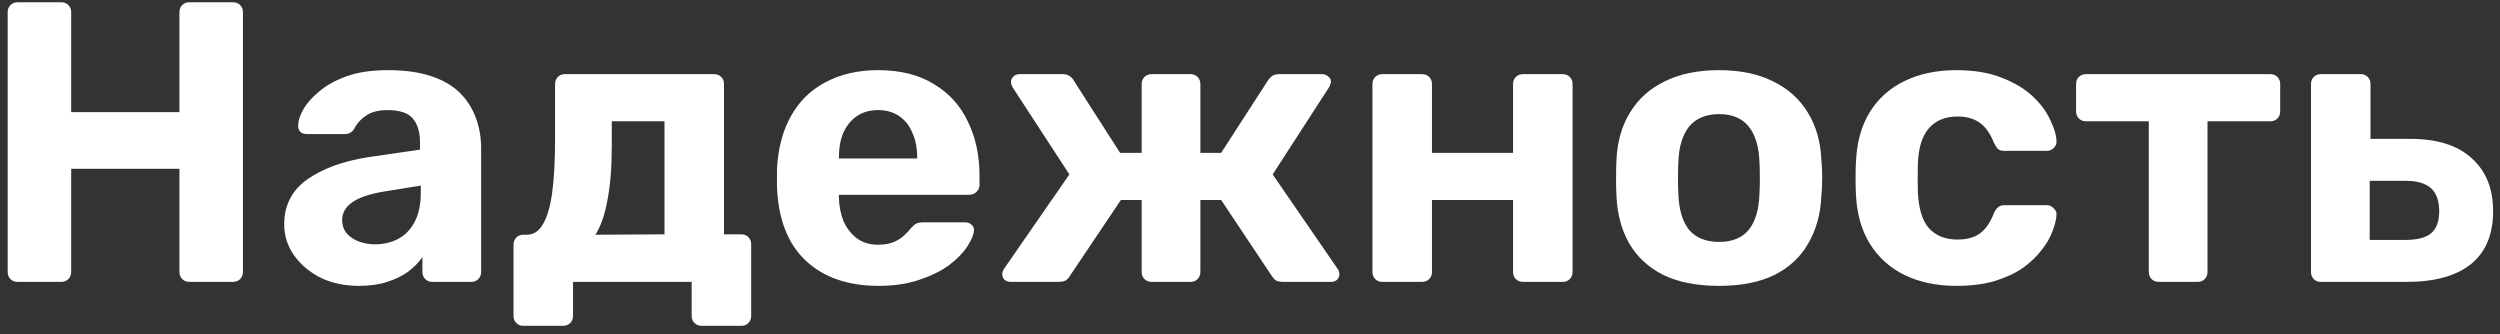 <?xml version="1.0" encoding="UTF-8"?> <svg xmlns="http://www.w3.org/2000/svg" width="232" height="31" viewBox="0 0 232 31" fill="none"><rect x="0" y="0" width="232" height="31" fill="#333333" stroke="none"/><path d="M1.638 26.157C1.367 26.157 1.144 26.071 0.971 25.898C0.798 25.725 0.712 25.502 0.712 25.23V1.136C0.712 0.864 0.798 0.642 0.971 0.469C1.144 0.296 1.367 0.21 1.638 0.21H5.679C5.951 0.21 6.173 0.296 6.346 0.469C6.519 0.642 6.606 0.864 6.606 1.136V10.403H16.651V1.136C16.651 0.864 16.738 0.642 16.91 0.469C17.084 0.296 17.306 0.21 17.578 0.21H21.618C21.89 0.21 22.112 0.296 22.285 0.469C22.458 0.642 22.545 0.864 22.545 1.136V25.23C22.545 25.502 22.458 25.725 22.285 25.898C22.112 26.071 21.89 26.157 21.618 26.157H17.578C17.306 26.157 17.084 26.071 16.91 25.898C16.738 25.725 16.651 25.502 16.651 25.23V15.667H6.606V25.23C6.606 25.502 6.519 25.725 6.346 25.898C6.173 26.071 5.951 26.157 5.679 26.157H1.638ZM33.306 26.528C31.996 26.528 30.822 26.281 29.784 25.787C28.747 25.268 27.919 24.576 27.301 23.711C26.683 22.846 26.374 21.882 26.374 20.819C26.374 19.065 27.078 17.681 28.487 16.668C29.92 15.655 31.799 14.963 34.121 14.592L38.977 13.888V13.22C38.977 12.257 38.755 11.515 38.31 10.996C37.865 10.477 37.087 10.218 35.975 10.218C35.159 10.218 34.504 10.379 34.01 10.7C33.516 11.021 33.133 11.441 32.861 11.96C32.663 12.281 32.379 12.442 32.008 12.442H28.487C28.215 12.442 28.005 12.368 27.857 12.22C27.709 12.047 27.647 11.849 27.672 11.627C27.672 11.206 27.832 10.712 28.153 10.144C28.475 9.575 28.969 9.019 29.636 8.476C30.303 7.907 31.156 7.438 32.194 7.067C33.232 6.696 34.504 6.511 36.012 6.511C37.569 6.511 38.903 6.696 40.015 7.067C41.127 7.438 42.017 7.957 42.684 8.624C43.351 9.291 43.846 10.07 44.167 10.959C44.488 11.824 44.649 12.763 44.649 13.777V25.23C44.649 25.502 44.562 25.725 44.389 25.898C44.216 26.071 43.994 26.157 43.722 26.157H40.089C39.842 26.157 39.632 26.071 39.459 25.898C39.286 25.725 39.2 25.502 39.2 25.23V23.859C38.879 24.328 38.446 24.773 37.902 25.194C37.359 25.589 36.704 25.91 35.938 26.157C35.196 26.404 34.319 26.528 33.306 26.528ZM34.789 22.673C35.604 22.673 36.333 22.5 36.976 22.154C37.618 21.808 38.125 21.277 38.495 20.56C38.866 19.843 39.051 18.941 39.051 17.854V17.224L35.604 17.78C34.27 18.002 33.294 18.336 32.676 18.781C32.058 19.226 31.749 19.769 31.749 20.412C31.749 20.881 31.885 21.289 32.157 21.635C32.453 21.981 32.836 22.24 33.306 22.413C33.775 22.586 34.27 22.673 34.789 22.673ZM48.544 30.235C48.297 30.235 48.087 30.148 47.914 29.975C47.741 29.802 47.654 29.58 47.654 29.308V22.71C47.654 22.438 47.741 22.216 47.914 22.043C48.087 21.87 48.297 21.783 48.544 21.783H48.877C49.52 21.783 50.026 21.45 50.397 20.782C50.793 20.115 51.077 19.127 51.25 17.817C51.423 16.507 51.509 14.864 51.509 12.887V7.809C51.509 7.537 51.596 7.314 51.769 7.141C51.942 6.968 52.152 6.882 52.399 6.882H66.262C66.534 6.882 66.757 6.968 66.93 7.141C67.103 7.314 67.189 7.537 67.189 7.809V21.746H68.82C69.067 21.746 69.277 21.833 69.45 22.006C69.623 22.179 69.71 22.401 69.71 22.673V29.308C69.71 29.58 69.623 29.802 69.45 29.975C69.277 30.148 69.067 30.235 68.82 30.235H65.113C64.841 30.235 64.619 30.148 64.446 29.975C64.273 29.802 64.186 29.58 64.186 29.308V26.157H53.177V29.308C53.177 29.58 53.091 29.802 52.918 29.975C52.745 30.148 52.522 30.235 52.251 30.235H48.544ZM55.253 21.783L61.666 21.746V11.256H56.773V13.517C56.773 15.543 56.637 17.236 56.365 18.595C56.118 19.954 55.747 21.017 55.253 21.783ZM81.52 26.528C78.678 26.528 76.416 25.737 74.736 24.156C73.08 22.574 72.203 20.276 72.104 17.261C72.104 17.063 72.104 16.804 72.104 16.483C72.104 16.137 72.104 15.865 72.104 15.667C72.203 13.764 72.636 12.133 73.402 10.774C74.168 9.39 75.243 8.34 76.627 7.623C78.01 6.882 79.629 6.511 81.483 6.511C83.558 6.511 85.288 6.944 86.672 7.809C88.081 8.649 89.131 9.81 89.823 11.293C90.54 12.751 90.898 14.431 90.898 16.334V17.187C90.898 17.434 90.799 17.644 90.601 17.817C90.428 17.99 90.218 18.076 89.971 18.076H77.85C77.85 18.101 77.85 18.151 77.85 18.225C77.85 18.274 77.85 18.323 77.85 18.373C77.875 19.164 78.023 19.893 78.295 20.56C78.591 21.203 78.999 21.721 79.518 22.117C80.062 22.512 80.704 22.71 81.445 22.71C82.063 22.71 82.57 22.623 82.965 22.45C83.361 22.277 83.682 22.067 83.929 21.82C84.201 21.573 84.398 21.363 84.522 21.19C84.745 20.943 84.918 20.795 85.041 20.745C85.189 20.671 85.412 20.634 85.708 20.634H89.563C89.811 20.634 90.008 20.708 90.156 20.857C90.329 20.98 90.404 21.165 90.379 21.413C90.354 21.808 90.144 22.302 89.749 22.895C89.378 23.464 88.822 24.032 88.081 24.6C87.339 25.144 86.413 25.601 85.3 25.972C84.213 26.343 82.953 26.528 81.52 26.528ZM77.85 14.703H85.115V14.629C85.115 13.739 84.967 12.973 84.67 12.331C84.398 11.664 83.991 11.145 83.447 10.774C82.903 10.403 82.249 10.218 81.483 10.218C80.716 10.218 80.062 10.403 79.518 10.774C78.974 11.145 78.554 11.664 78.258 12.331C77.986 12.973 77.85 13.739 77.85 14.629V14.703ZM93.788 26.157C93.565 26.157 93.38 26.095 93.232 25.972C93.083 25.824 93.009 25.651 93.009 25.453C93.009 25.305 93.059 25.144 93.157 24.971L99.237 16.186L93.973 8.105C93.948 8.031 93.911 7.944 93.862 7.846C93.837 7.747 93.825 7.66 93.825 7.586C93.825 7.388 93.899 7.228 94.047 7.104C94.195 6.956 94.381 6.882 94.603 6.882H98.644C98.915 6.882 99.126 6.944 99.274 7.067C99.447 7.191 99.57 7.327 99.644 7.475L103.944 14.184H105.946V7.809C105.946 7.537 106.032 7.314 106.205 7.141C106.378 6.968 106.601 6.882 106.873 6.882H110.505C110.752 6.882 110.963 6.968 111.136 7.141C111.309 7.314 111.395 7.537 111.395 7.809V14.184H113.323L117.66 7.475C117.758 7.327 117.882 7.191 118.03 7.067C118.203 6.944 118.426 6.882 118.697 6.882H122.701C122.923 6.882 123.109 6.956 123.257 7.104C123.43 7.228 123.516 7.388 123.516 7.586C123.516 7.66 123.492 7.747 123.442 7.846C123.417 7.944 123.38 8.031 123.331 8.105L118.104 16.186L124.146 24.971C124.245 25.119 124.295 25.28 124.295 25.453C124.295 25.651 124.221 25.824 124.072 25.972C123.924 26.095 123.739 26.157 123.516 26.157H119.068C118.747 26.157 118.5 26.095 118.327 25.972C118.178 25.824 118.067 25.688 117.993 25.564L113.323 18.558H111.395V25.23C111.395 25.502 111.309 25.725 111.136 25.898C110.963 26.071 110.752 26.157 110.505 26.157H106.873C106.601 26.157 106.378 26.071 106.205 25.898C106.032 25.725 105.946 25.502 105.946 25.23V18.558H104.018L99.311 25.564C99.261 25.688 99.15 25.824 98.977 25.972C98.804 26.095 98.569 26.157 98.273 26.157H93.788ZM128.253 26.157C128.006 26.157 127.796 26.071 127.623 25.898C127.45 25.725 127.364 25.502 127.364 25.23V7.809C127.364 7.537 127.45 7.314 127.623 7.141C127.796 6.968 128.006 6.882 128.253 6.882H131.96C132.232 6.882 132.454 6.968 132.627 7.141C132.8 7.314 132.887 7.537 132.887 7.809V14.184H140.411V7.809C140.411 7.537 140.498 7.314 140.671 7.141C140.844 6.968 141.066 6.882 141.338 6.882H145.045C145.292 6.882 145.502 6.968 145.675 7.141C145.848 7.314 145.935 7.537 145.935 7.809V25.23C145.935 25.502 145.848 25.725 145.675 25.898C145.502 26.071 145.292 26.157 145.045 26.157H141.338C141.066 26.157 140.844 26.071 140.671 25.898C140.498 25.725 140.411 25.502 140.411 25.23V18.558H132.887V25.23C132.887 25.502 132.8 25.725 132.627 25.898C132.454 26.071 132.232 26.157 131.96 26.157H128.253ZM159.534 26.528C157.483 26.528 155.766 26.194 154.382 25.527C152.998 24.835 151.935 23.859 151.194 22.599C150.477 21.338 150.082 19.868 150.008 18.188C149.983 17.693 149.971 17.137 149.971 16.52C149.971 15.877 149.983 15.321 150.008 14.851C150.082 13.146 150.502 11.676 151.268 10.44C152.034 9.18 153.109 8.216 154.493 7.549C155.877 6.857 157.557 6.511 159.534 6.511C161.486 6.511 163.155 6.857 164.538 7.549C165.922 8.216 166.997 9.18 167.763 10.44C168.529 11.676 168.95 13.146 169.024 14.851C169.073 15.321 169.098 15.877 169.098 16.52C169.098 17.137 169.073 17.693 169.024 18.188C168.95 19.868 168.542 21.338 167.8 22.599C167.084 23.859 166.034 24.835 164.65 25.527C163.266 26.194 161.561 26.528 159.534 26.528ZM159.534 22.45C160.745 22.45 161.659 22.08 162.277 21.338C162.895 20.572 163.229 19.46 163.278 18.002C163.303 17.632 163.315 17.137 163.315 16.52C163.315 15.902 163.303 15.408 163.278 15.037C163.229 13.604 162.895 12.504 162.277 11.738C161.659 10.972 160.745 10.589 159.534 10.589C158.323 10.589 157.397 10.972 156.754 11.738C156.136 12.504 155.803 13.604 155.753 15.037C155.729 15.408 155.716 15.902 155.716 16.52C155.716 17.137 155.729 17.632 155.753 18.002C155.803 19.46 156.136 20.572 156.754 21.338C157.397 22.08 158.323 22.45 159.534 22.45ZM181.537 26.528C179.733 26.528 178.139 26.194 176.756 25.527C175.396 24.86 174.321 23.896 173.531 22.636C172.74 21.351 172.307 19.819 172.233 18.039C172.209 17.644 172.196 17.15 172.196 16.557C172.196 15.939 172.209 15.432 172.233 15.037C172.307 13.233 172.727 11.701 173.494 10.44C174.284 9.155 175.372 8.179 176.756 7.512C178.139 6.845 179.733 6.511 181.537 6.511C183.193 6.511 184.602 6.746 185.763 7.215C186.925 7.66 187.876 8.229 188.617 8.921C189.359 9.613 189.902 10.341 190.248 11.108C190.619 11.849 190.817 12.504 190.841 13.072C190.866 13.319 190.78 13.542 190.582 13.739C190.409 13.912 190.199 13.999 189.952 13.999H185.985C185.738 13.999 185.541 13.937 185.392 13.814C185.269 13.665 185.145 13.468 185.022 13.22C184.676 12.356 184.231 11.738 183.687 11.367C183.144 10.996 182.464 10.811 181.649 10.811C180.536 10.811 179.659 11.169 179.017 11.886C178.374 12.603 178.028 13.715 177.979 15.222C177.954 16.186 177.954 17.063 177.979 17.854C178.053 19.386 178.399 20.498 179.017 21.19C179.659 21.882 180.536 22.228 181.649 22.228C182.513 22.228 183.205 22.043 183.724 21.672C184.243 21.301 184.676 20.683 185.022 19.819C185.121 19.572 185.244 19.386 185.392 19.263C185.541 19.114 185.738 19.04 185.985 19.04H189.952C190.199 19.04 190.409 19.139 190.582 19.337C190.78 19.51 190.866 19.72 190.841 19.967C190.817 20.387 190.693 20.881 190.471 21.45C190.273 22.018 189.939 22.599 189.47 23.192C189.025 23.785 188.444 24.341 187.728 24.86C187.011 25.354 186.134 25.762 185.096 26.083C184.083 26.38 182.896 26.528 181.537 26.528ZM200.334 26.157C200.062 26.157 199.839 26.071 199.667 25.898C199.494 25.725 199.407 25.502 199.407 25.23V11.256H193.587C193.316 11.256 193.093 11.169 192.92 10.996C192.747 10.823 192.661 10.601 192.661 10.329V7.809C192.661 7.537 192.747 7.314 192.92 7.141C193.093 6.968 193.316 6.882 193.587 6.882H210.676C210.948 6.882 211.17 6.968 211.343 7.141C211.516 7.314 211.602 7.537 211.602 7.809V10.329C211.602 10.601 211.516 10.823 211.343 10.996C211.17 11.169 210.948 11.256 210.676 11.256H204.856V25.23C204.856 25.502 204.77 25.725 204.597 25.898C204.424 26.071 204.214 26.157 203.966 26.157H200.334ZM215.349 26.157C215.101 26.157 214.891 26.071 214.718 25.898C214.545 25.725 214.459 25.502 214.459 25.23V7.809C214.459 7.537 214.545 7.314 214.718 7.141C214.891 6.968 215.101 6.882 215.349 6.882H219.092C219.34 6.882 219.55 6.968 219.723 7.141C219.896 7.314 219.982 7.537 219.982 7.809V12.887H223.689C226.185 12.887 228.088 13.492 229.397 14.703C230.707 15.889 231.362 17.52 231.362 19.596C231.362 21.771 230.67 23.414 229.286 24.526C227.902 25.614 225.938 26.157 223.392 26.157H215.349ZM219.908 22.265H223.207C224.294 22.265 225.085 22.067 225.579 21.672C226.098 21.252 226.358 20.56 226.358 19.596C226.358 18.657 226.111 17.953 225.616 17.483C225.122 17.014 224.319 16.779 223.207 16.779H219.908V22.265Z" fill="white"></path></svg> 
